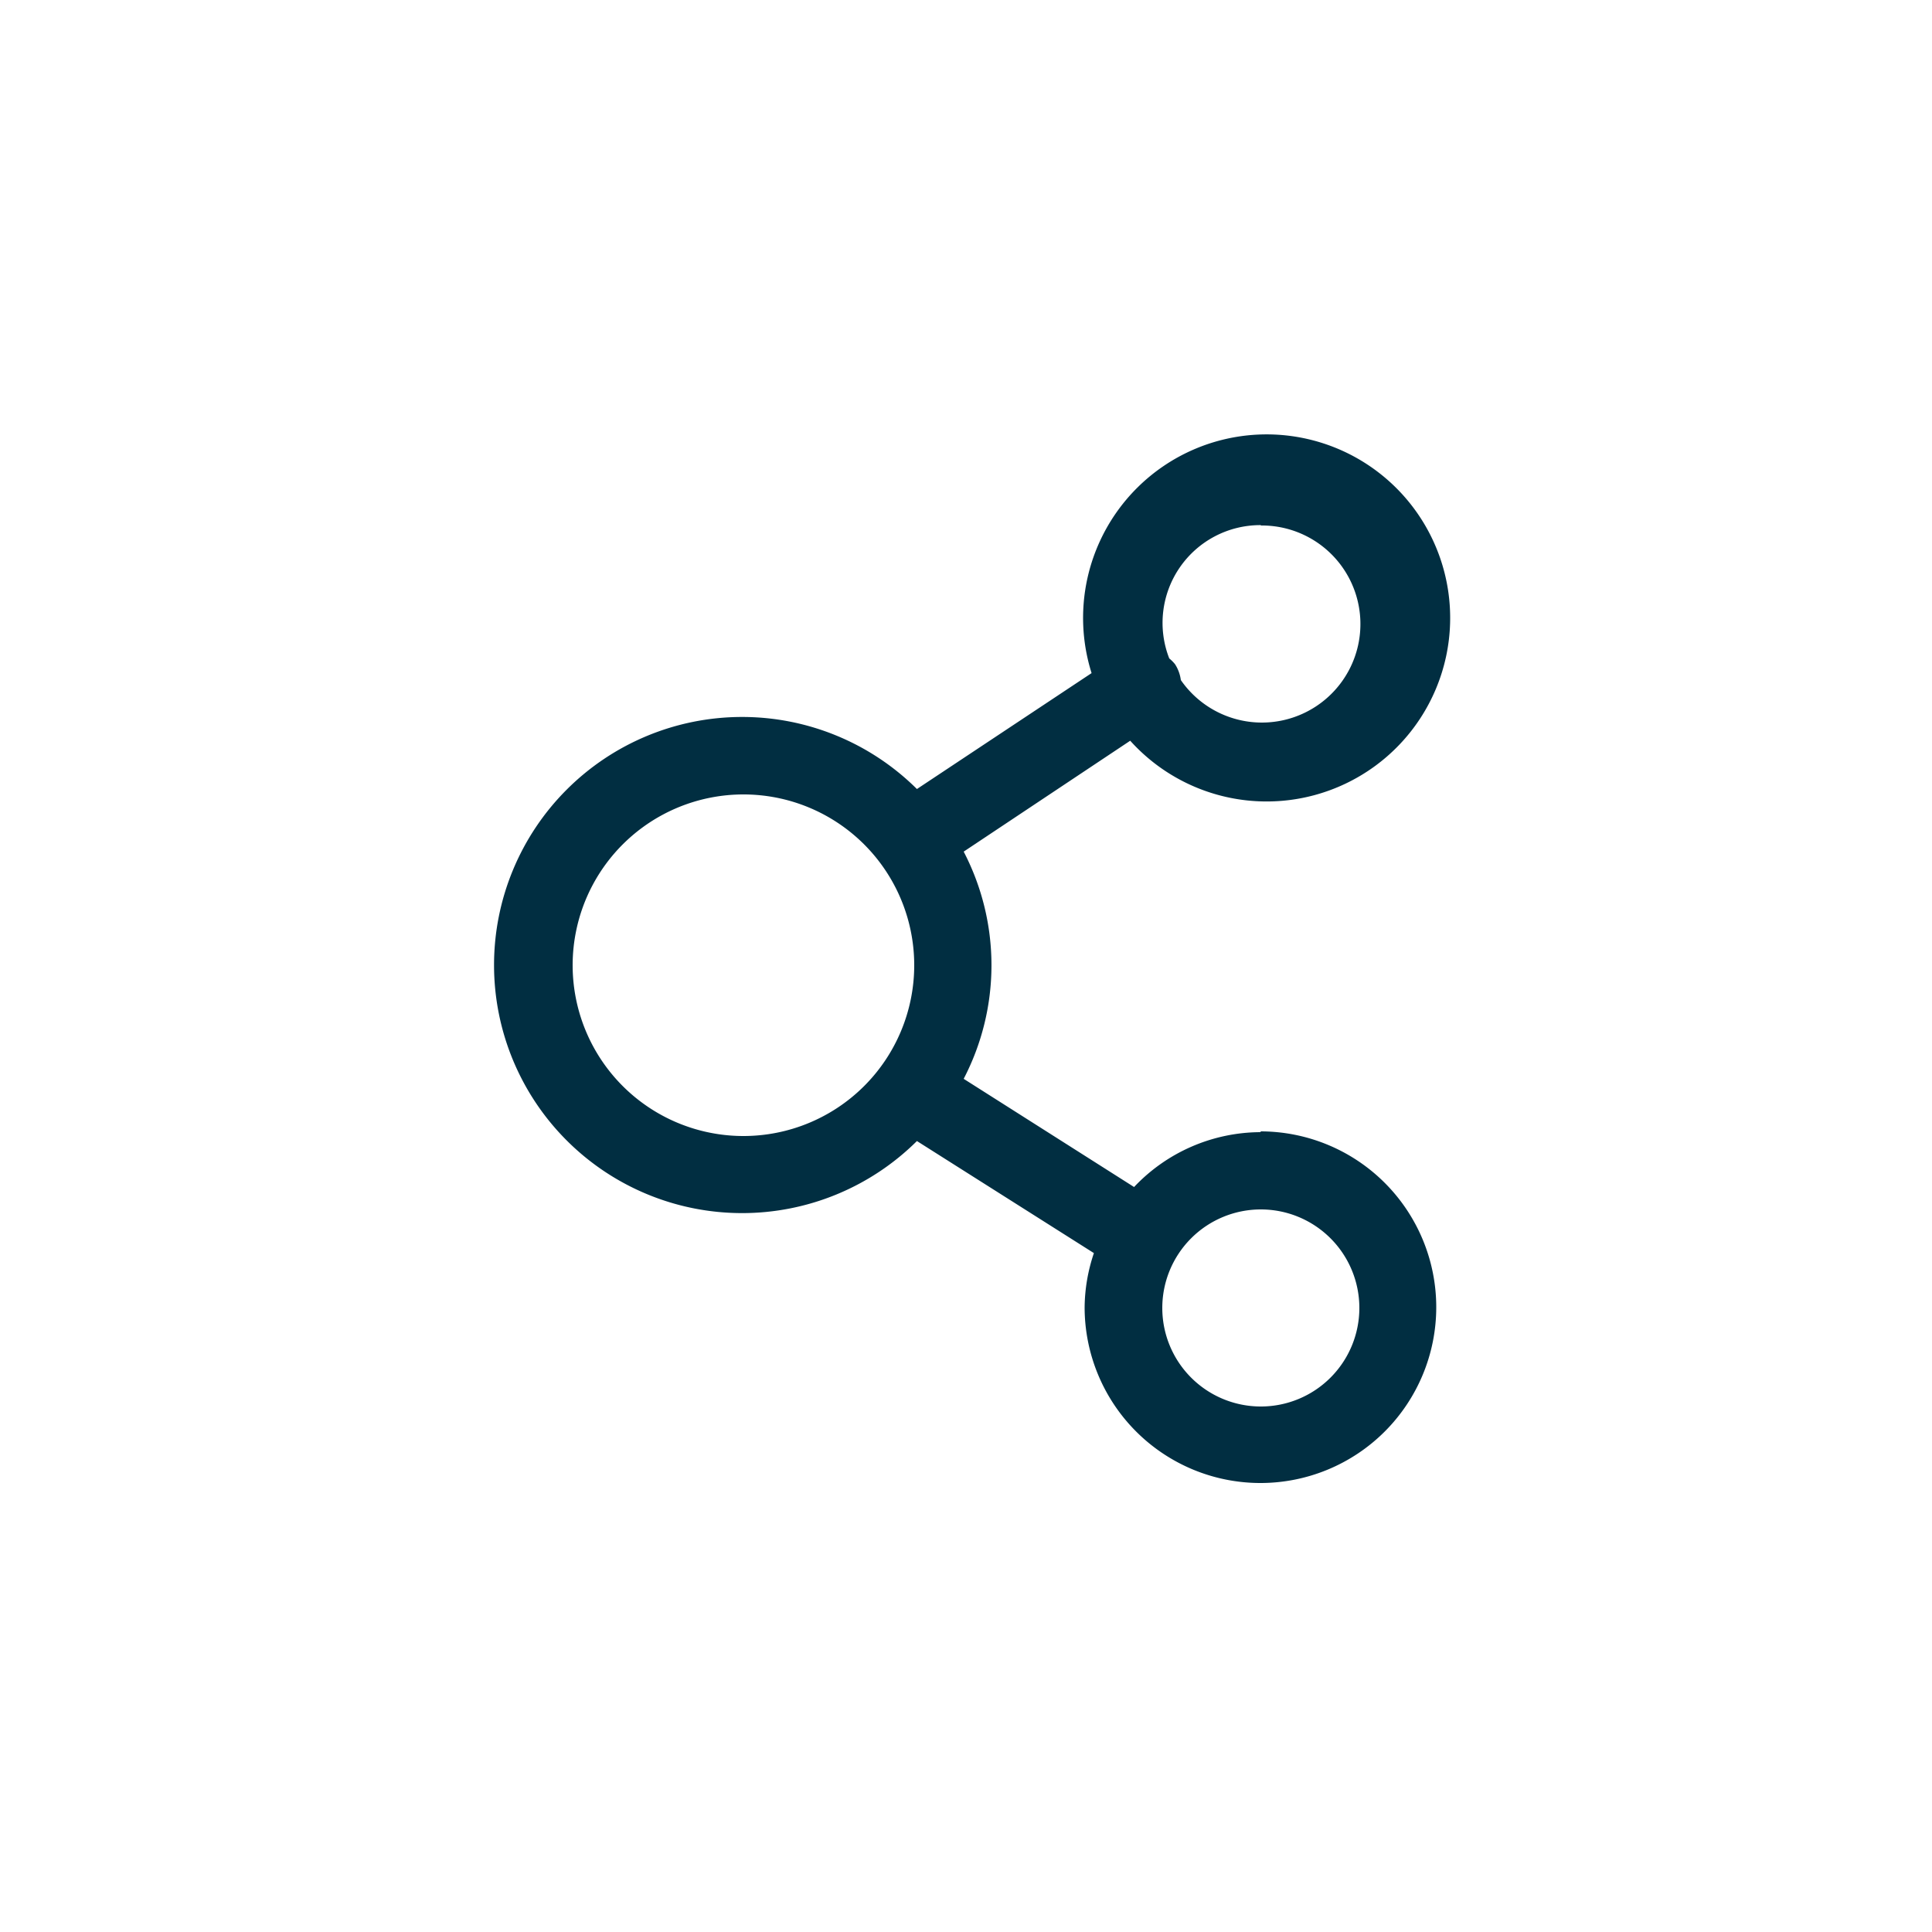 <svg id="arbeitsfläche" xmlns="http://www.w3.org/2000/svg" viewBox="0 0 50 50"><defs><style>.cls-1{fill:#012e41;}.cls-2{fill:#ffffff;}</style></defs><title>ico-btn share 50px</title><path class="cls-1" d="M32.63,29.3a4.52,4.52,0,0,0-3.28,1.42l-4.41-2.8a6.37,6.37,0,0,0,0-5.88l4.31-2.87a4.75,4.75,0,1,0-1-1.75l-4.52,3a6.42,6.42,0,1,0,0,9.11l4.58,2.9a4.49,4.49,0,0,0-.24,1.4,4.55,4.55,0,1,0,4.55-4.55Zm0-15.7a2.55,2.55,0,1,1-2.07,4,1,1,0,0,0-.15-.41,1,1,0,0,0-.15-.15,2.53,2.53,0,0,1,2.37-3.45ZM19.24,29.4A4.42,4.42,0,1,1,23.66,25,4.42,4.42,0,0,1,19.24,29.4Zm13.39,7a2.55,2.55,0,1,1,2.55-2.55A2.55,2.55,0,0,1,32.63,36.4Z"/></svg>